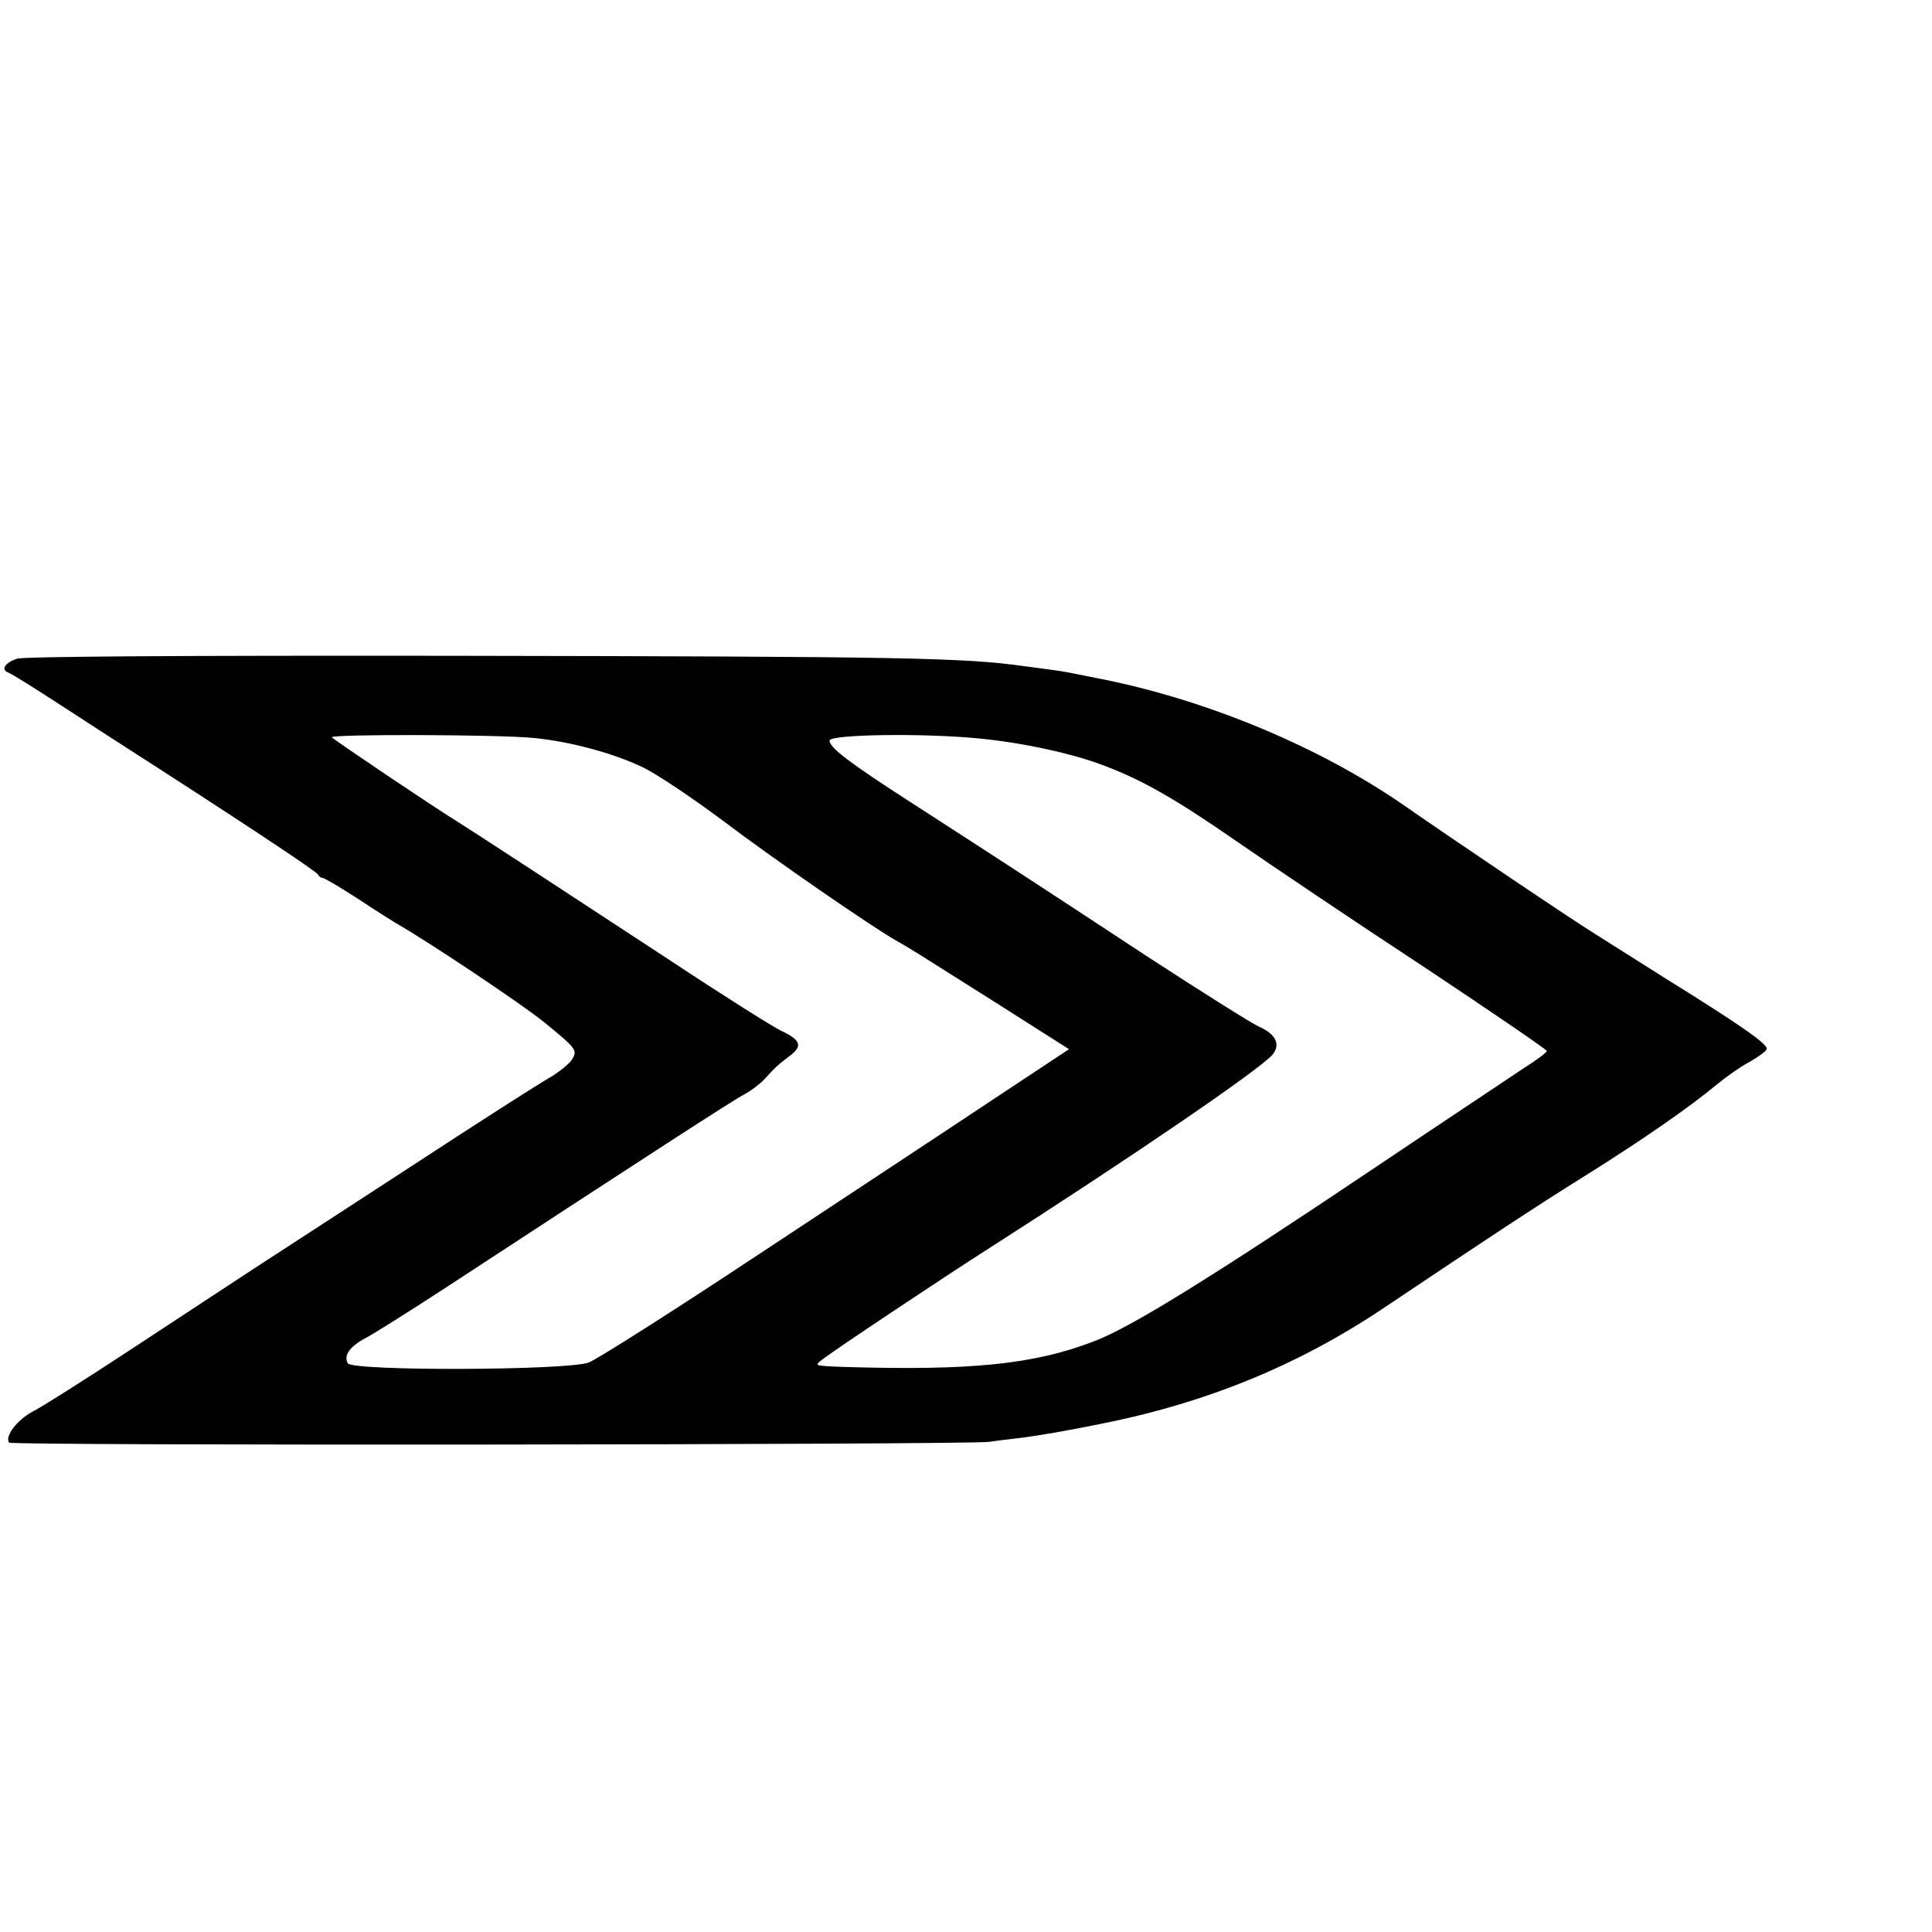<?xml version="1.0" standalone="no"?>
<!DOCTYPE svg PUBLIC "-//W3C//DTD SVG 20010904//EN"
 "http://www.w3.org/TR/2001/REC-SVG-20010904/DTD/svg10.dtd">
<svg version="1.0" xmlns="http://www.w3.org/2000/svg"
 width="16pt" height="16pt" viewBox="0 0 16 16"
 preserveAspectRatio="xMidYMid meet">
<g transform="translate(0,16) scale(0.003,-0.003)"
fill="#000000" stroke="none">
<path d="M47 3515 c-33 -11 -45 -30 -25 -38 8 -2 76 -45 153 -95 77 -50 194
-126 260 -168 296 -191 440 -288 443 -295 2 -5 8 -9 12 -9 5 0 49 -26 97 -57
48 -32 96 -62 106 -68 88 -50 350 -225 411 -275 89 -73 91 -76 74 -103 -9 -13
-41 -38 -70 -54 -29 -17 -192 -121 -363 -233 -171 -111 -370 -241 -443 -288
-73 -48 -230 -151 -350 -230 -119 -78 -237 -153 -263 -166 -42 -23 -76 -67
-64 -85 5 -9 2641 -6 2705 2 19 3 62 8 95 12 33 4 128 20 210 37 295 58 551
163 790 324 270 181 410 274 553 363 155 97 289 190 362 251 23 19 62 47 88
61 25 14 47 30 49 36 5 13 -71 66 -282 197 -77 49 -162 102 -190 120 -68 42
-407 271 -529 356 -231 160 -540 290 -836 349 -95 19 -104 21 -135 25 -16 2
-50 7 -75 10 -169 24 -332 27 -1574 29 -764 1 -1190 -2 -1209 -8z m1428 -219
c100 -10 219 -42 300 -81 39 -19 139 -86 223 -149 139 -105 408 -291 479 -331
34 -19 37 -21 279 -174 l195 -124 -213 -141 c-117 -78 -407 -269 -643 -425
-237 -157 -448 -291 -470 -299 -60 -22 -653 -24 -665 -2 -12 22 6 47 50 70 21
11 123 75 227 143 550 360 791 516 819 530 17 9 42 28 55 42 31 34 39 41 71
65 34 26 28 43 -26 68 -23 11 -161 98 -306 194 -262 172 -556 364 -587 383
-62 38 -343 227 -347 233 -5 9 462 8 559 -2z m1225 -1 c118 -11 260 -41 350
-76 103 -39 195 -91 365 -209 94 -65 324 -220 513 -344 188 -125 342 -230 342
-234 0 -4 -28 -25 -63 -47 -34 -23 -224 -149 -422 -282 -444 -298 -664 -434
-764 -472 -166 -64 -339 -82 -695 -71 -79 3 -79 3 -55 21 30 24 335 227 454
303 408 261 748 494 787 537 24 28 11 57 -36 78 -22 10 -160 97 -306 192 -307
202 -421 276 -655 427 -169 109 -225 151 -225 171 0 17 257 21 410 6z"/>
</g>
</svg>
